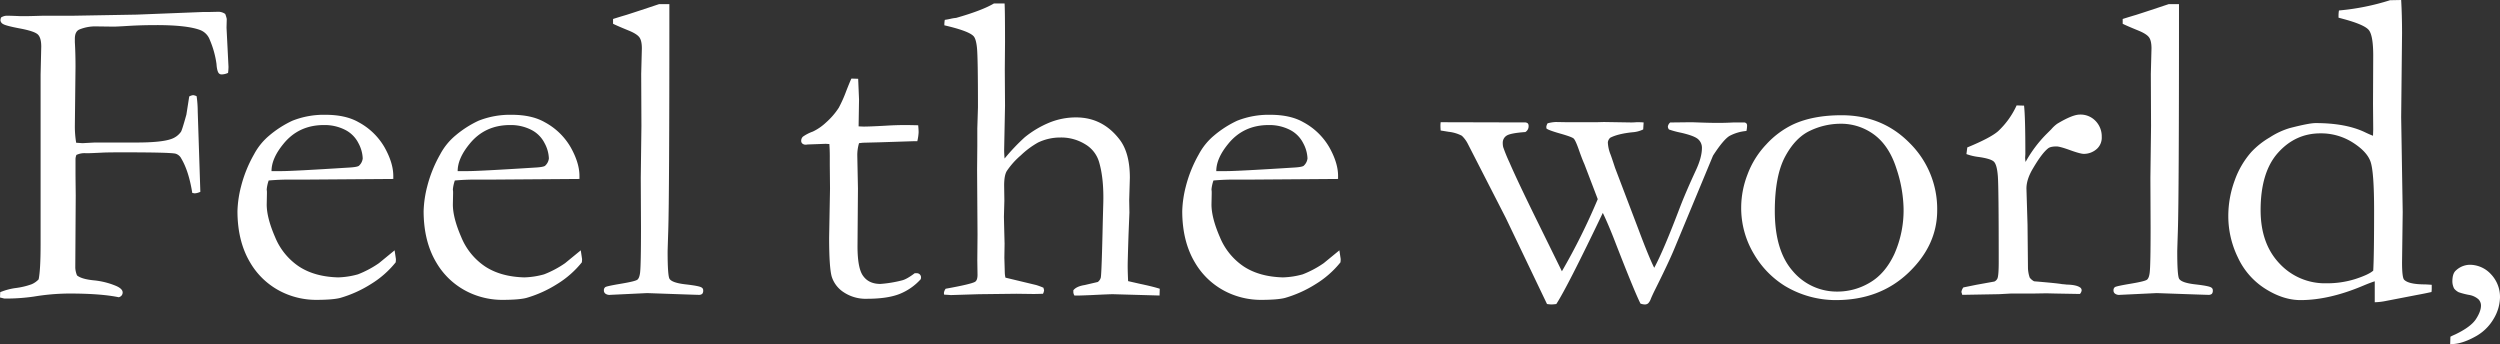 <svg xmlns="http://www.w3.org/2000/svg" width="1212.213" height="166.855" viewBox="0 0 1212.213 166.855">
  <rect x="0" y="0" width="1212.213" height="166.855" fill="#333333" stroke="none"/>
  <g id="グループ_24480" data-name="グループ 24480" transform="translate(20601.607 20311.363)">
    <path id="パス_6762" data-name="パス 6762" d="M0,140.16l.106-2.579a30.234,30.234,0,0,1,7.734-2.037,35.63,35.63,0,0,0,7.474-1.8,10.11,10.11,0,0,0,3.424-2.386q.945-4.655.947-16.837V32.12L20,18.457q0-4.238-1.65-5.827T9.719,9.72Q2.73,8.4,1.471,7.549a2.3,2.3,0,0,1-1.26-1.8A4.15,4.15,0,0,1,.528,4.376a5.392,5.392,0,0,1,2.857-.848q1.589,0,6.457.211H12.8q1.478,0,8.36-.211H35.873L66.246,3,98.413,1.73h2.857l4.553-.106a5.69,5.69,0,0,1,3.385,1.059,13.711,13.711,0,0,1,.742,2.431l-.109,4.233.954,18.944a26.346,26.346,0,0,1-.211,2.963,7.791,7.791,0,0,1-3.068.742,1.822,1.822,0,0,1-1.481-.637c-.567-.778-.918-2.255-1.059-4.444A45.119,45.119,0,0,0,101.7,15.171a8.006,8.006,0,0,0-4.543-4.659Q90.818,8.079,75.813,8.081q-7.078,0-13.209.366c-4.085.253-6.583.373-7.5.373l-8.244-.106A20.307,20.307,0,0,0,38.515,10.2q-2.222.95-2.22,4.55v1.59q.317,5.394.32,11.956l-.32,28.786a48.634,48.634,0,0,0,.637,8.04l3.061.211,5.915-.317H66.084q12.145,0,16.9-1.692a9.517,9.517,0,0,0,4.754-3.494q.528-.739,2.643-8.36l1.372-8.783a4.894,4.894,0,0,1,1.9-.637,4.845,4.845,0,0,1,1.692.531,53.948,53.948,0,0,1,.531,7.407l1.267,38.941a7.943,7.943,0,0,1-2.748.742l-1.165-.211Q91.536,78.88,87.938,72.842a4.612,4.612,0,0,0-2.857-2.431q-2.755-.633-25.187-.637-6.983,0-9.631.106c-4.229.215-6.773.317-7.618.317H41.587a9.105,9.105,0,0,0-4.55.848,6.792,6.792,0,0,0-.422,1.8v7.3q0,1.277.106,10.584l-.215,35.028a10.883,10.883,0,0,0,.848,3.7q2.222,1.805,8.1,2.382a37.1,37.1,0,0,1,11.059,2.808q2.961,1.372,2.963,3.068a2.453,2.453,0,0,1-.422,1.372,2.587,2.587,0,0,1-1.481.954q-8.661-1.8-23.976-1.8a107.049,107.049,0,0,0-17.22,1.481,95.012,95.012,0,0,1-14.258.95Z" transform="translate(-20601.607 -20307.273)" fill="#fff"/>
    <path id="パス_6763" data-name="パス 6763" d="M108.286,46.931l-42.435.31-8.044-.007c-3.244,0-6.566.148-9.947.44a18.805,18.805,0,0,0-.954,4.338l.106,1.059V54.13l-.106,5.187q0,6.45,4.071,15.82A31.437,31.437,0,0,0,62.621,89.419q7.563,4.924,18.892,5.239a39.1,39.1,0,0,0,9.631-1.478,49.023,49.023,0,0,0,10.158-5.4l7.618-6.242.637,4.233a12.851,12.851,0,0,1-.109,1.587A46.454,46.454,0,0,1,97.385,97.937a57.643,57.643,0,0,1-14.817,6.671q-3.594.945-11.851.95A37.932,37.932,0,0,1,55.9,102.49,36.1,36.1,0,0,1,38.916,87.515Q32.73,77.2,32.723,62.487a53.535,53.535,0,0,1,1.752-11.96A62.434,62.434,0,0,1,40.77,34.975a30.411,30.411,0,0,1,7.512-9.208A49.663,49.663,0,0,1,59.394,18.68a41.342,41.342,0,0,1,15.978-2.861q9.838,0,16.087,3.6A31.9,31.9,0,0,1,104.1,31.7q4.18,7.516,4.184,13.754Zm-59.05-3.807h4.975q5.394,0,32.168-1.692c2.818-.141,4.553-.426,5.183-.848a5.636,5.636,0,0,0,1.9-3.6,16.923,16.923,0,0,0-2.111-7.46,14.575,14.575,0,0,0-6.513-6.453A21.852,21.852,0,0,0,74.63,20.794q-12.271,0-19.68,9.208-5.711,6.983-5.714,13.121" transform="translate(-20519.189 -20271.521)" fill="#fff"/>
    <path id="パス_6764" data-name="パス 6764" d="M133.937,46.931l-42.435.31-8.044-.007q-4.866,0-9.947.44a18.805,18.805,0,0,0-.954,4.338l.106,1.059V54.13l-.106,5.187q0,6.45,4.075,15.82a31.431,31.431,0,0,0,11.64,14.282q7.569,4.924,18.892,5.239a39.074,39.074,0,0,0,9.631-1.478,49.022,49.022,0,0,0,10.158-5.4l7.618-6.242.637,4.233a12.853,12.853,0,0,1-.109,1.587,46.4,46.4,0,0,1-12.062,10.581,57.622,57.622,0,0,1-14.814,6.671q-3.6.945-11.854.95a37.932,37.932,0,0,1-14.814-3.068A36.112,36.112,0,0,1,64.566,87.515Q58.381,77.2,58.377,62.487a53.705,53.705,0,0,1,1.749-11.96,62.7,62.7,0,0,1,6.295-15.552,30.463,30.463,0,0,1,7.512-9.208A49.742,49.742,0,0,1,85.045,18.68a41.366,41.366,0,0,1,15.978-2.861q9.843,0,16.087,3.6A31.912,31.912,0,0,1,129.756,31.7q4.18,7.516,4.18,13.754Zm-59.05-3.807h4.975q5.394,0,32.167-1.692,4.233-.211,5.187-.848a5.636,5.636,0,0,0,1.9-3.6A16.886,16.886,0,0,0,117,29.524a14.584,14.584,0,0,0-6.51-6.453,21.862,21.862,0,0,0-10.211-2.277Q88.008,20.794,80.6,30q-5.711,6.983-5.714,13.121" transform="translate(-20454.576 -20271.521)" fill="#fff"/>
    <path id="パス_6765" data-name="パス 6765" d="M87.662,10.1V7.767q2.961-.95,6.562-2.009Q99.539,4.063,109.967.571h5V6.394q0,86.949-.528,103.684-.317,9.849-.317,10.486,0,11.86.954,13.234,1.267,1.911,7.776,2.65t7.671,1.481a1.523,1.523,0,0,1,.848,1.481,2.286,2.286,0,0,1-.475,1.643,2.477,2.477,0,0,1-1.749.475q-.739,0-11.112-.362l-13.863-.486-17.776.848a3.372,3.372,0,0,1-2.54-.651,1.9,1.9,0,0,1-.633-1.52,1.8,1.8,0,0,1,.686-1.573q.691-.491,7.621-1.654t7.938-1.956c.665-.531,1.108-1.714,1.319-3.547q.422-3.811.426-21.481L101.1,84.8l.32-25.183-.109-25.187.32-12.382q0-3.7-1.165-5.341t-4.972-3.23q-5.716-2.328-7.833-3.385" transform="translate(-20392.01 -20309.926)" fill="#fff"/>
    <path id="パス_6766" data-name="パス 6766" d="M134.749,10.827l3.279.106.422,10.053L138.239,34q2.011.106,2.54.106,2.75,0,10.475-.422,4.977-.317,9.525-.317,2.116,0,6.351.106c.141,1.411.211,2.537.211,3.385a23.407,23.407,0,0,1-.633,4.342h-1.8l-16.4.528-8.149.211-1.907.211a20.2,20.2,0,0,0-.844,6.137l.317,15.873L137.711,92.1q0,11,2.857,14.6,2.75,3.705,8.255,3.705a58.808,58.808,0,0,0,10.369-1.7q2.328-.528,6.246-3.49h.95a2,2,0,0,1,2.118,2.115l-.109.742a27.489,27.489,0,0,1-10.422,7.248Q152.1,117.6,142.366,117.6a19.245,19.245,0,0,1-11.376-3.177,14.091,14.091,0,0,1-5.767-7.512q-1.267-4.338-1.27-18.941l.426-23.814-.109-11.429V48.5q0-2.961-.211-5.929l-1.8-.106-8.677.317-.848.106a2.5,2.5,0,0,1-1.745-.528,1.653,1.653,0,0,1-.581-1.267,2.79,2.79,0,0,1,.792-2.065,19.593,19.593,0,0,1,4.817-2.488,24.969,24.969,0,0,0,6.4-4.391,34.847,34.847,0,0,0,6.189-7.143,62.333,62.333,0,0,0,3.6-8.044q1.694-4.339,2.54-6.137" transform="translate(-20323.523 -20284.094)" fill="#fff"/>
    <path id="パス_6767" data-name="パス 6767" d="M130.923,138.792q12.382-2.222,14.286-3.381,1.166-.744,1.165-3.385l-.106-6.977.106-12.372-.211-31.51.106-11.738V61.076l.317-10.257q0-24.1-.475-28.807t-1.851-5.873q-2.544-2.428-13.969-5.077v-.524a14.525,14.525,0,0,1,.211-2.118c.985-.141,1.939-.32,2.857-.528A18.178,18.178,0,0,1,136,7.466Q148.6,3.871,154.308.481h5.186q.211,2.966.215,18.744L159.6,32.67l.109,17.361-.426,21.39q0,1.905.211,4.236a99.271,99.271,0,0,1,9.754-10.289,47.945,47.945,0,0,1,11.766-7.048,33.94,33.94,0,0,1,13.146-2.6q13.037,0,21.305,10.992Q220.237,73.16,220.237,85l-.317,10.781.106,6.024-.422,10.464q-.422,13-.422,15.433,0,2.745.211,7.4l6.031,1.376q6.033,1.267,9.31,2.322l-.1,3.283-22.544-.637q-1.9,0-10.369.422-5.183.211-6.031.215h-2.329a3.484,3.484,0,0,1-.528-1.59v-.95q1.483-1.905,5.5-2.54l6.348-1.481a3.865,3.865,0,0,0,1.481-2.217q.422-2.75.954-27.263l.211-7.818q.422-12.361-1.911-20.5a14.829,14.829,0,0,0-6.735-8.93,22.2,22.2,0,0,0-12.143-3.329,24.807,24.807,0,0,0-10.816,2.431,41.361,41.361,0,0,0-8.378,6.235,37.358,37.358,0,0,0-6.791,7.607q-1.267,2.111-1.27,6.963l.106,7.379-.211,7.7q0,.95.317,13.181l-.106,6.749.211,7.386a11.851,11.851,0,0,0,.32,2.319l14.919,3.586a33.519,33.519,0,0,1,3.494,1.3l.317,1.193a4.966,4.966,0,0,1-.528,1.735q-3.072.111-4.659.109l-8.255-.109-18.2.215-13.649.422q-1.061-.106-3.174-.211l-.109-.739a4.092,4.092,0,0,1,.848-2.118" transform="translate(-20273.994 -20310.152)" fill="#fff"/>
    <path id="パス_6768" data-name="パス 6768" d="M238.477,46.931l-42.435.31L188,47.234q-4.866,0-9.947.44a18.8,18.8,0,0,0-.954,4.338l.106,1.059V54.13l-.106,5.187q0,6.45,4.075,15.82a31.431,31.431,0,0,0,11.64,14.282q7.569,4.924,18.892,5.239a39.074,39.074,0,0,0,9.631-1.478,49.024,49.024,0,0,0,10.158-5.4l7.618-6.242.637,4.233a12.859,12.859,0,0,1-.109,1.587,46.4,46.4,0,0,1-12.062,10.581,57.621,57.621,0,0,1-14.814,6.671q-3.6.945-11.854.95a37.932,37.932,0,0,1-14.814-3.068,36.112,36.112,0,0,1-16.988-14.975Q162.92,77.2,162.917,62.487a53.705,53.705,0,0,1,1.749-11.96,62.706,62.706,0,0,1,6.295-15.552,30.464,30.464,0,0,1,7.512-9.208,49.741,49.741,0,0,1,11.112-7.087,41.366,41.366,0,0,1,15.978-2.861q9.843,0,16.087,3.6A31.913,31.913,0,0,1,234.3,31.7q4.18,7.516,4.18,13.754Zm-59.05-3.807H184.4q5.394,0,32.168-1.692,4.233-.211,5.187-.848a5.636,5.636,0,0,0,1.9-3.6,16.886,16.886,0,0,0-2.115-7.46,14.584,14.584,0,0,0-6.509-6.453,21.862,21.862,0,0,0-10.211-2.277q-12.276,0-19.683,9.208-5.711,6.983-5.714,13.121" transform="translate(-20191.275 -20271.521)" fill="#fff"/>
    <path id="パス_6769" data-name="パス 6769" d="M198.6,16.918l40.633.106a2.268,2.268,0,0,1,1.59.422,1.739,1.739,0,0,1,.422,1.274,3.218,3.218,0,0,1-1.58,2.963q-7.373.528-9.163,1.8a4.049,4.049,0,0,0-1.787,3.491,9.075,9.075,0,0,0,.211,2.013A78.086,78.086,0,0,0,232,36.5q3.6,8.36,12.8,27.094l12.593,25.605a304.342,304.342,0,0,0,17.386-34.986l-6.485-16.974q-1.056-2.322-2.692-6.981c-1.091-3.107-1.935-4.919-2.533-5.45s-2.762-1.323-6.488-2.382-5.947-1.868-6.65-2.435l-.106-.739a4.24,4.24,0,0,1,.633-1.8,17.7,17.7,0,0,1,4.022-.633l6.035.106h13.227l4.022-.106,13.016.211a26.36,26.36,0,0,0,2.646-.106h1.8c.426,0,1.024.039,1.8.106l-.211,3.388a14.028,14.028,0,0,1-5.292,1.376q-6.983.739-10.686,2.646a3.568,3.568,0,0,0-1.165,2.224,17.71,17.71,0,0,0,1.27,5.816q.427,1.061,2.227,6.562l11.351,29.842q4.988,13.332,7.639,18.628,4.433-8.149,12.467-29.317,2.85-7.405,7.6-17.671,3.072-6.487,3.068-11.175a5.485,5.485,0,0,0-1.8-4.145q-1.8-1.7-8.367-3.195a44.106,44.106,0,0,1-5.83-1.573,2.689,2.689,0,0,1-.528-1.344,3.1,3.1,0,0,1,1.165-2.065h1.587l8.571-.1c.352,0,1.974.056,4.866.158s5.714.162,8.466.162q3.177,0,7.3-.215h5.292a1.937,1.937,0,0,1,.9.531,1.664,1.664,0,0,1,.264,1.056,11.357,11.357,0,0,1-.317,2.54,21.249,21.249,0,0,0-8.149,2.382q-2.966,1.747-8.044,9.578l-18.9,45.5q-2.639,6.349-9.187,19.469-1.372,2.755-2.058,4.448a6.048,6.048,0,0,1-1.319,2.22,2.563,2.563,0,0,1-1.692.528,6.867,6.867,0,0,1-2.016-.422q-2.966-5.822-13.135-32.083-2.776-6.988-5.127-11.893Q260.03,96.849,254.685,105.07a18.571,18.571,0,0,1-2.315.208,16.138,16.138,0,0,1-2.2-.208l-20.014-41.8L211.831,27.5a14.316,14.316,0,0,0-2.963-4.022,17.945,17.945,0,0,0-6.351-1.907c-1.692-.281-2.994-.489-3.913-.633q-.106-1.583-.106-2.435c0-.348.035-.88.106-1.587" transform="translate(-20101.658 -20269.02)" fill="#fff"/>
    <path id="パス_6770" data-name="パス 6770" d="M239.944,60.113a44.738,44.738,0,0,1,3.016-15.394,42.809,42.809,0,0,1,9.156-14.711,42.355,42.355,0,0,1,13.019-9.683q9.627-4.444,23.487-4.444,19.792,0,33.072,13.547a44.891,44.891,0,0,1,13.283,32.59q0,16.937-13.916,30.215t-35.187,13.283a47.968,47.968,0,0,1-24.768-6.879,44.568,44.568,0,0,1-14.919-15.348,43.344,43.344,0,0,1-6.242-23.174m46.823,41.27A30.514,30.514,0,0,0,302.3,97.048q7.473-4.344,11.925-13.916a52.109,52.109,0,0,0,4.451-22.171,64.818,64.818,0,0,0-3.441-19.156q-3.447-10.894-10.605-16.348a26.941,26.941,0,0,0-16.795-5.45,34.492,34.492,0,0,0-14.261,3.279Q266.3,26.57,261.278,35.88t-5.039,26.453q0,19.265,8.751,29.156a27.873,27.873,0,0,0,21.777,9.894" transform="translate(-19997.271 -20271.367)" fill="#fff"/>
    <path id="パス_6771" data-name="パス 6771" d="M270.716,106.378,270.29,105a4.893,4.893,0,0,1,.954-2.22l6.246-1.27,8.783-1.583a3.023,3.023,0,0,0,1.481-1.478q.633-1.378.633-8.135,0-35.922-.422-41.467t-1.907-7.027q-1.483-1.478-7.618-2.326a25.992,25.992,0,0,1-5.714-1.369l.422-3.23q11.116-4.565,14.923-7.85a39.618,39.618,0,0,0,8.994-12.519l3.6.106q.633,5.294.633,23.494l-.106,1.795a14.471,14.471,0,0,0,.215,2.013,61.357,61.357,0,0,1,10.049-13.441l2.438-2.431a16.086,16.086,0,0,1,2.854-2.646q7.4-4.449,11.006-4.448a10.035,10.035,0,0,1,7.618,3.125,10.719,10.719,0,0,1,2.966,7.674,7.362,7.362,0,0,1-2.118,5.605,9.387,9.387,0,0,1-6.562,2.646q-1.689,0-6.668-1.8t-6.559-1.8c-1.974,0-3.353.317-4.127.95q-2.961,2.333-7.2,9.525-3.283,5.4-3.279,9.947l.528,17.5.211,21a15.791,15.791,0,0,0,.848,4.666,6.337,6.337,0,0,0,2.118,1.8q11.427.95,13.543,1.376c.985.074,1.728.144,2.22.215q4.55.106,6.351,1.274a1.705,1.705,0,0,1,.95,1.583,3.091,3.091,0,0,1-.844,1.7l-11.745-.211-4.447-.106-6.453.106h-10.8l-5.816.317Z" transform="translate(-19920.842 -20274.775)" fill="#fff"/>
    <path id="パス_6772" data-name="パス 6772" d="M295.7,10.1V7.767q2.966-.95,6.562-2.009Q307.578,4.063,318,.571h5V6.394q0,86.949-.531,103.684-.317,9.849-.313,10.486,0,11.86.95,13.234,1.267,1.911,7.776,2.65t7.674,1.481a1.52,1.52,0,0,1,.845,1.481,2.286,2.286,0,0,1-.475,1.643,2.472,2.472,0,0,1-1.745.475q-.744,0-11.112-.362L312.2,140.68l-17.776.848a3.363,3.363,0,0,1-2.54-.651,1.9,1.9,0,0,1-.637-1.52,1.79,1.79,0,0,1,.69-1.573q.686-.491,7.621-1.654t7.935-1.956c.669-.531,1.112-1.714,1.319-3.547q.428-3.811.426-21.481L309.136,84.8l.317-25.183-.106-25.187.32-12.382q0-3.7-1.165-5.341t-4.975-3.23q-5.711-2.328-7.833-3.385" transform="translate(-19868.047 -20309.926)" fill="#fff"/>
    <path id="パス_6773" data-name="パス 6773" d="M377.239,65.823l.1-3.068-.1-12.386.1-23.385q0-9.733-2.115-12.382T362.844,9.2c-.5-.141-1.267-.348-2.329-.63V7.407a14.357,14.357,0,0,1,.211-2.329A115.222,115.222,0,0,0,385.49.106l5.4-.106q.417,7.2.426,16.084l-.426,40.742.742,45.929-.317,24.444q0,7.516,1.052,8.466,2.116,2.116,9.314,2.224c.985,0,2.329.07,4.025.211V140a12.231,12.231,0,0,1-.113,1.587c-2.185.5-4.437.954-6.77,1.376l-15.345,2.966a30.927,30.927,0,0,1-5.4.63V136.408q-1.8.528-5.605,2.115-16.51,6.983-30.373,6.988-8.366,0-17.034-5.454a35.549,35.549,0,0,1-13.336-15.187,45.657,45.657,0,0,1-4.662-19.894,49.867,49.867,0,0,1,3.072-17.407,42.111,42.111,0,0,1,8.044-13.811,39.118,39.118,0,0,1,8.994-7.139,37.292,37.292,0,0,1,9.631-4.5q9.421-2.433,12.6-2.435,14.288,0,23.487,4.233c1.907.918,3.35,1.552,4.345,1.907m.106,65.4q.417-7.088.419-29.208,0-18.732-1.738-23.649t-8.7-9.314a28.633,28.633,0,0,0-15.6-4.391q-12.124,0-20.559,9.419t-8.434,27.829q0,16.193,9.117,25.823a30.012,30.012,0,0,0,22.72,9.627,45.349,45.349,0,0,0,14.233-2.115c4.282-1.411,7.136-2.752,8.54-4.022" transform="translate(-19828.205 -20311.363)" fill="#fff"/>
    <path id="パス_7854" data-name="パス 7854" d="M19.789,4.585A13.947,13.947,0,0,0,9.424,0,10.1,10.1,0,0,0,2.74,2.8C1.612,3.806,1.066,5.55,1.066,8.138a7.723,7.723,0,0,0,.819,3.311l.138.2A6.646,6.646,0,0,0,4.16,13.326,36.1,36.1,0,0,0,9,14.59,9.176,9.176,0,0,1,13.672,16.7a4.289,4.289,0,0,1,1.266,3.085c0,1.9-.843,4.142-2.5,6.648s-5.07,5-10.071,7.383c-.609.256-1.214.533-1.823.839l-.423.212L0,38.469l.831-.01c3.187-.056,6.878-1.214,10.974-3.437a22.929,22.929,0,0,0,9.29-8.843A21.049,21.049,0,0,0,24.162,16,15.943,15.943,0,0,0,19.789,4.585" transform="translate(-19413.557 -20182.977)" fill="#fff"/>
  </g>
</svg>
